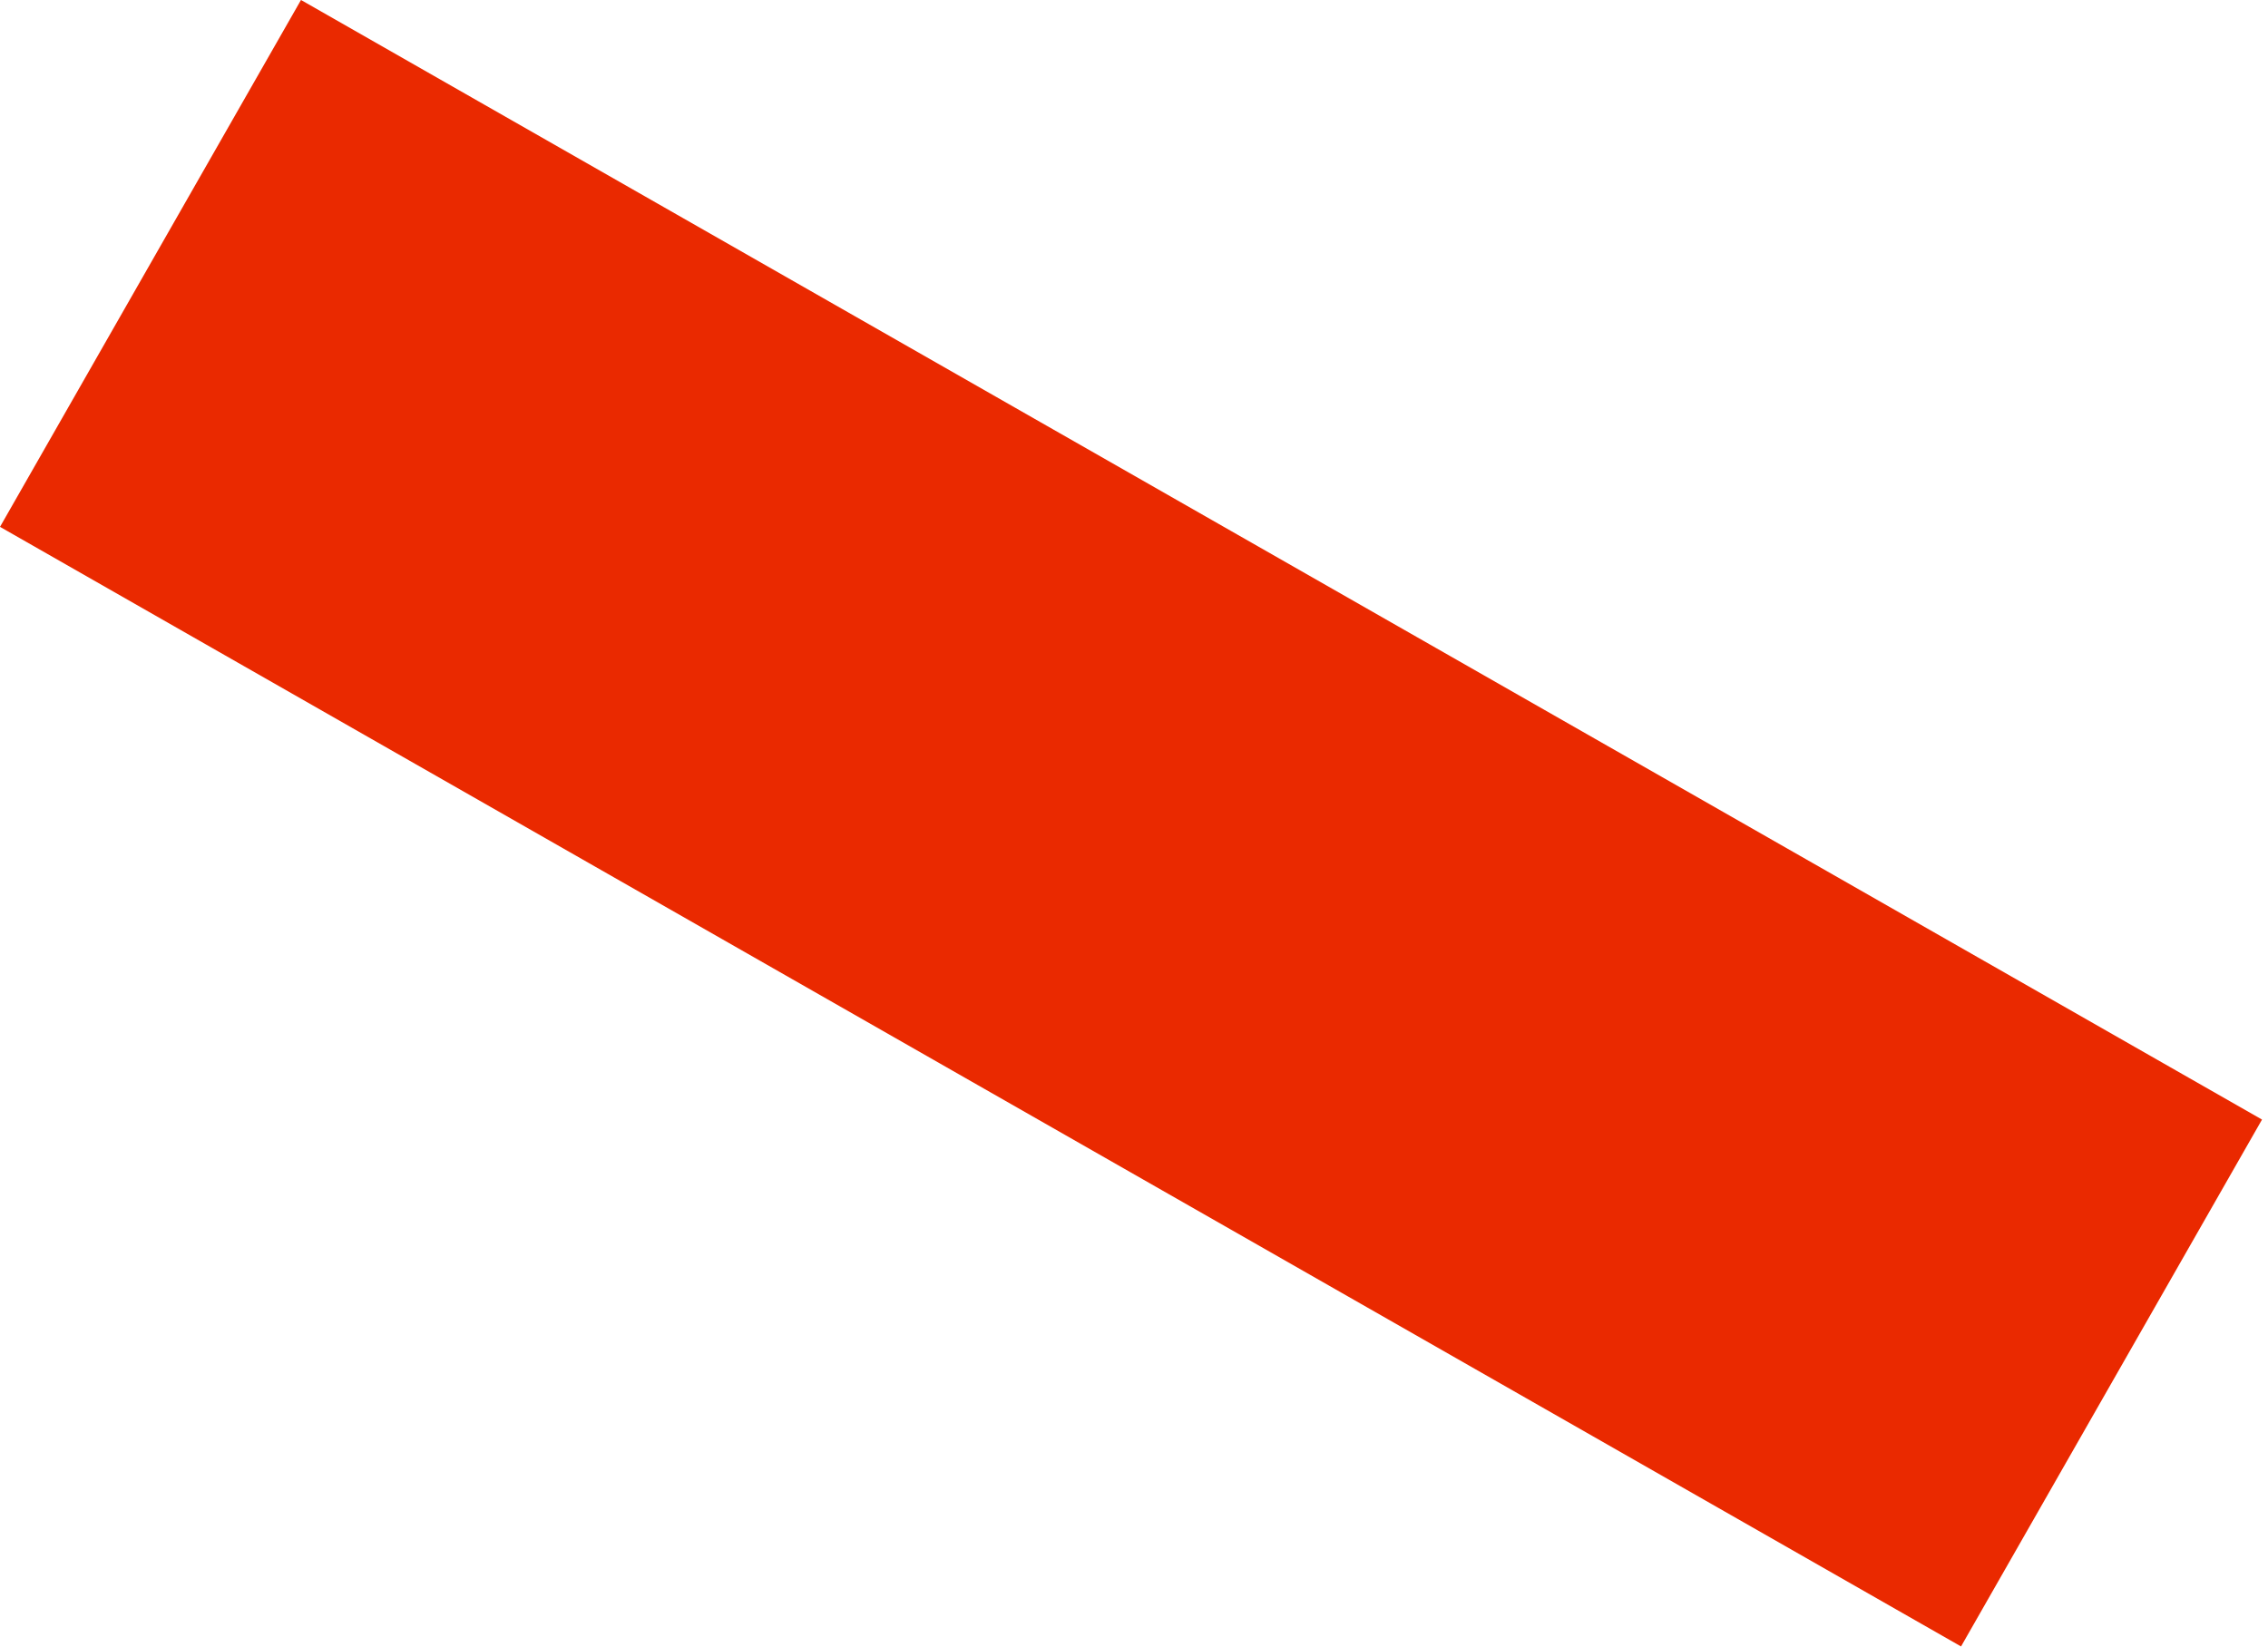 <?xml version="1.0" encoding="UTF-8"?> <svg xmlns="http://www.w3.org/2000/svg" width="212" height="154" viewBox="0 0 212 154" fill="none"> <rect x="183.307" y="153.945" width="211.092" height="56.731" transform="rotate(-150.27 183.307 153.945)" fill="#EA2900"></rect> </svg> 